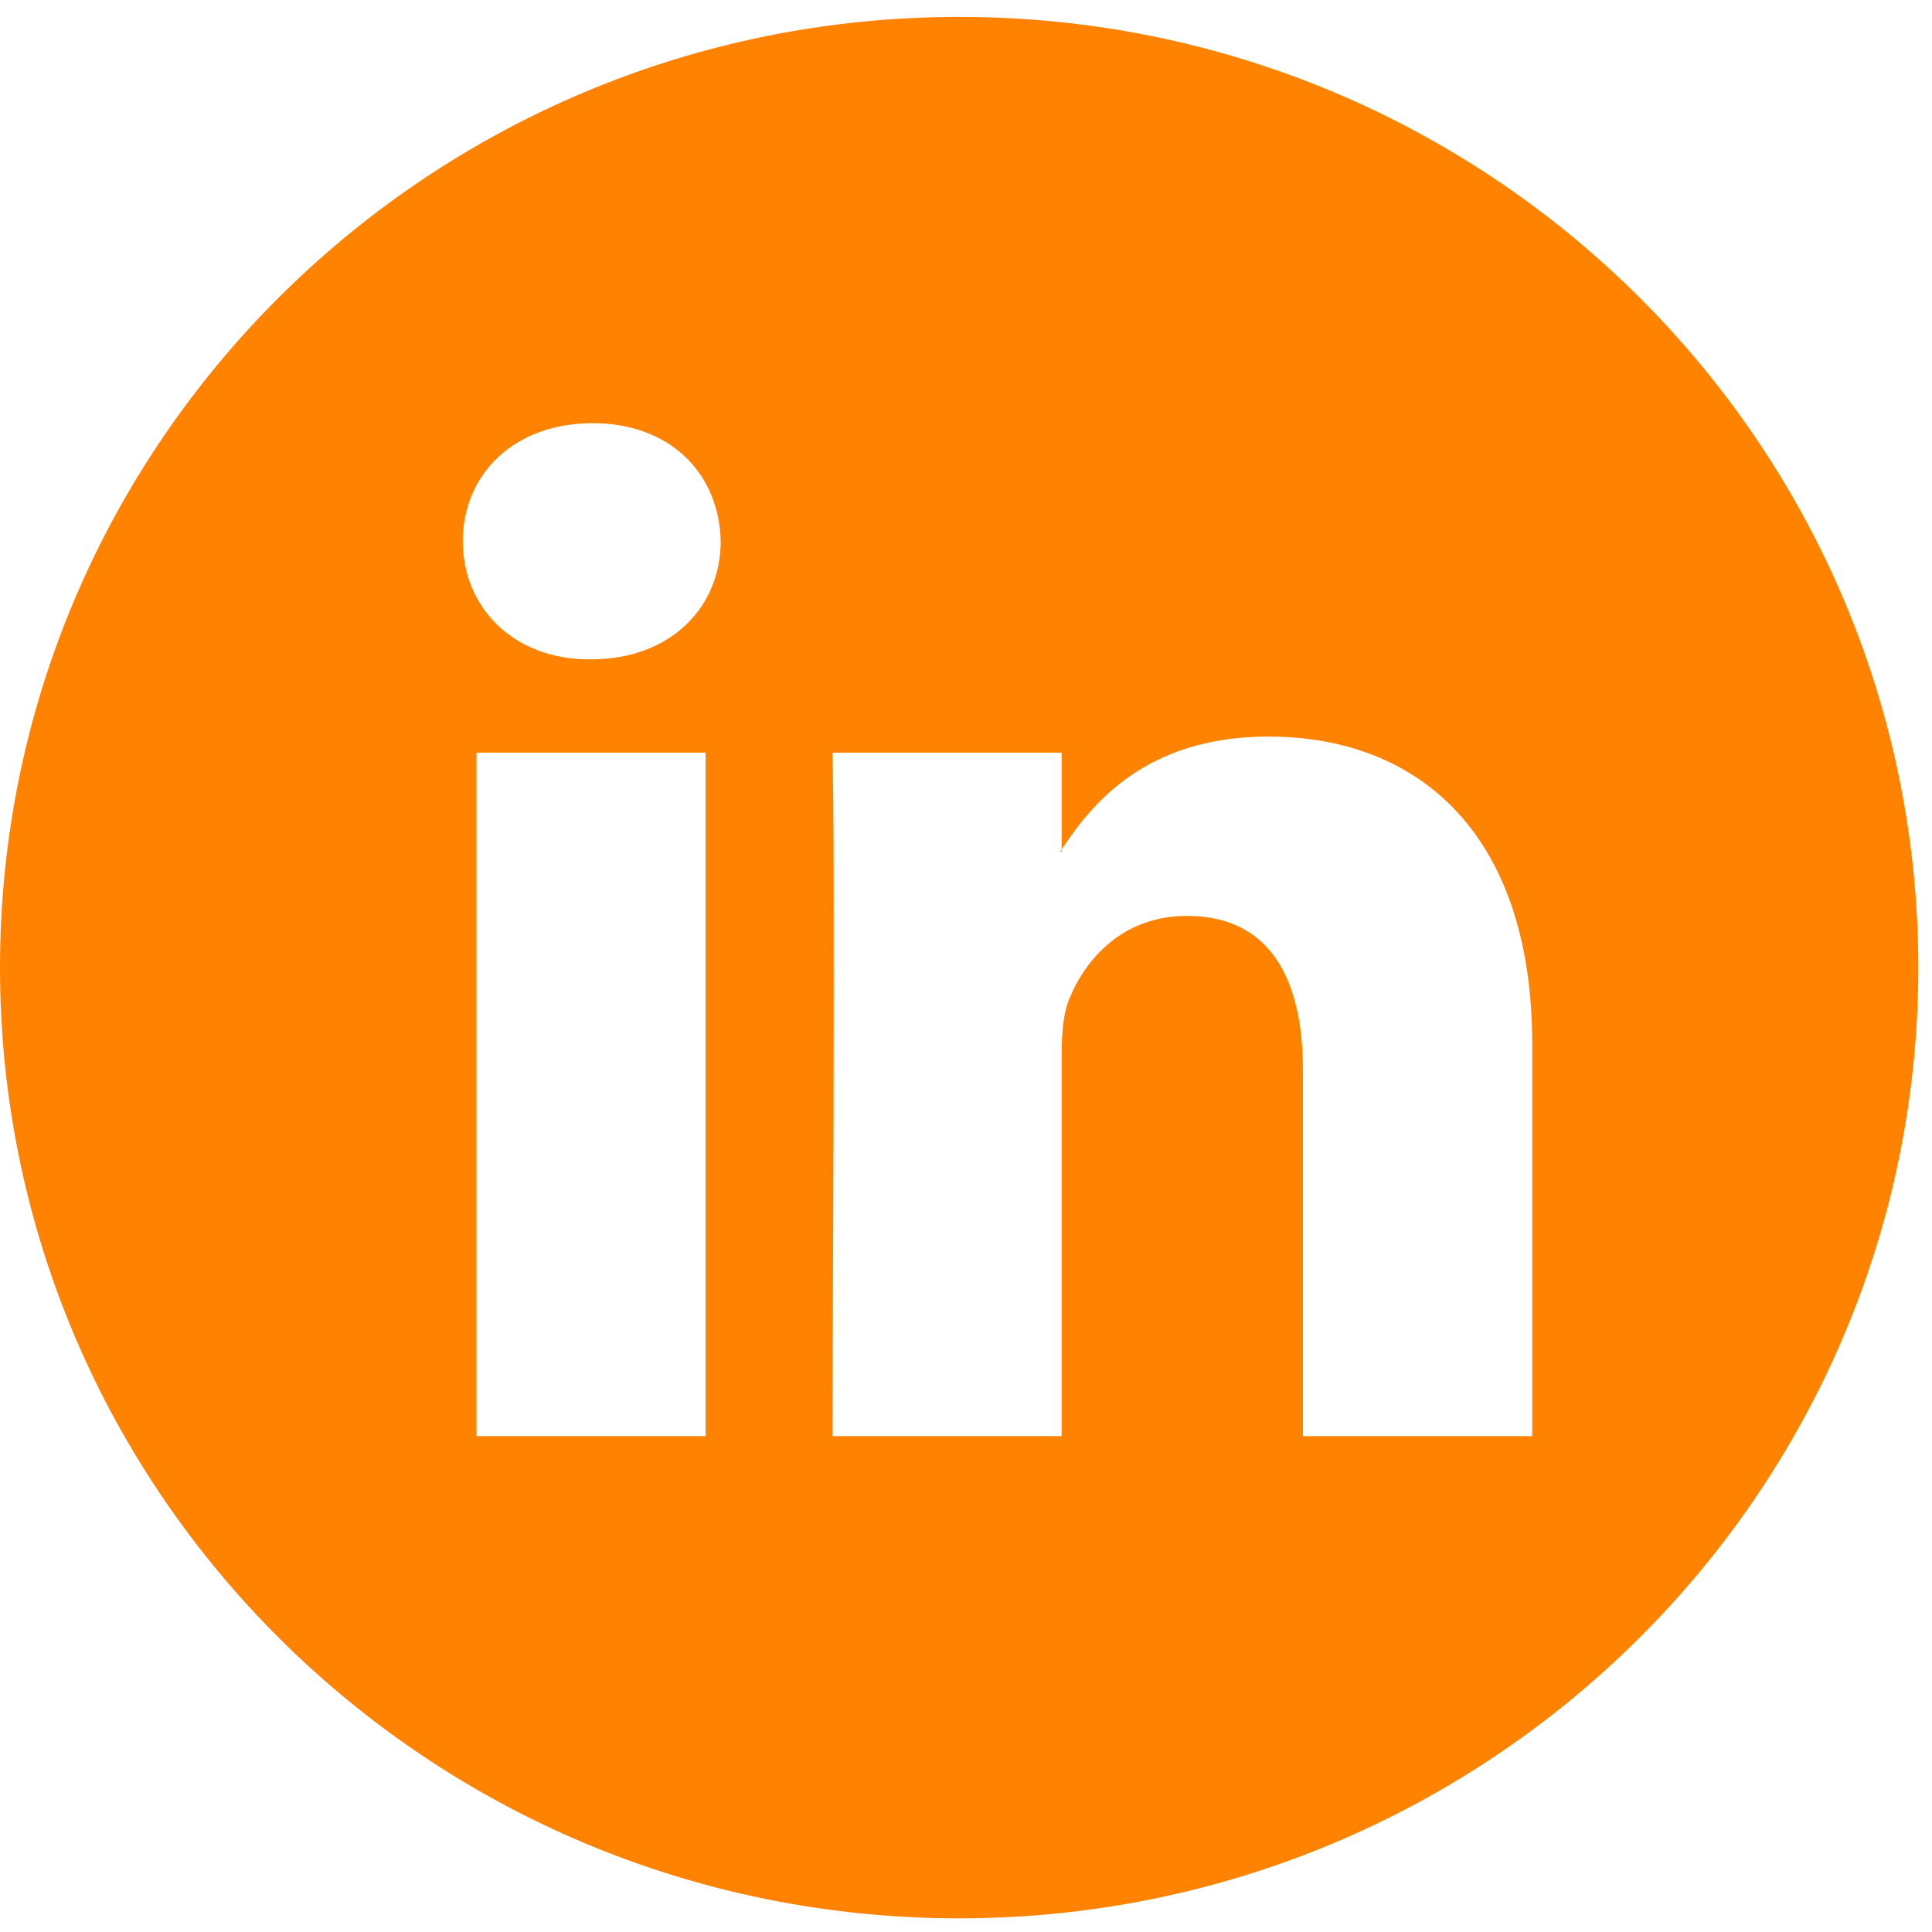<svg width="28" height="28" viewBox="0 0 28 28" fill="none" xmlns="http://www.w3.org/2000/svg">
<path fill-rule="evenodd" clip-rule="evenodd" d="M13.9 27.802C21.577 27.802 27.801 21.634 27.801 14.024C27.801 6.414 21.577 0.245 13.9 0.245C6.223 0.245 0 6.414 0 14.024C0 21.634 6.223 27.802 13.9 27.802ZM6.707 7.844C6.707 6.872 7.451 6.133 8.587 6.133C9.724 6.133 10.423 6.872 10.445 7.844C10.445 8.795 9.724 9.556 8.565 9.556H8.544C7.429 9.556 6.707 8.795 6.707 7.844ZM22.206 20.813V15.133C22.206 12.091 20.567 10.675 18.381 10.675C16.615 10.675 15.828 11.638 15.386 12.311V10.908H12.063C12.108 11.837 12.063 20.813 12.063 20.813H15.386V15.281C15.386 14.984 15.409 14.69 15.496 14.478C15.737 13.886 16.282 13.274 17.2 13.274C18.403 13.274 18.883 14.182 18.883 15.513V20.813H22.206ZM15.386 12.311V12.344H15.364C15.367 12.338 15.372 12.332 15.376 12.326C15.38 12.322 15.383 12.316 15.386 12.311ZM6.905 20.813H10.226V10.908H6.905V20.813Z" fill="#FF8300"/>
</svg>
